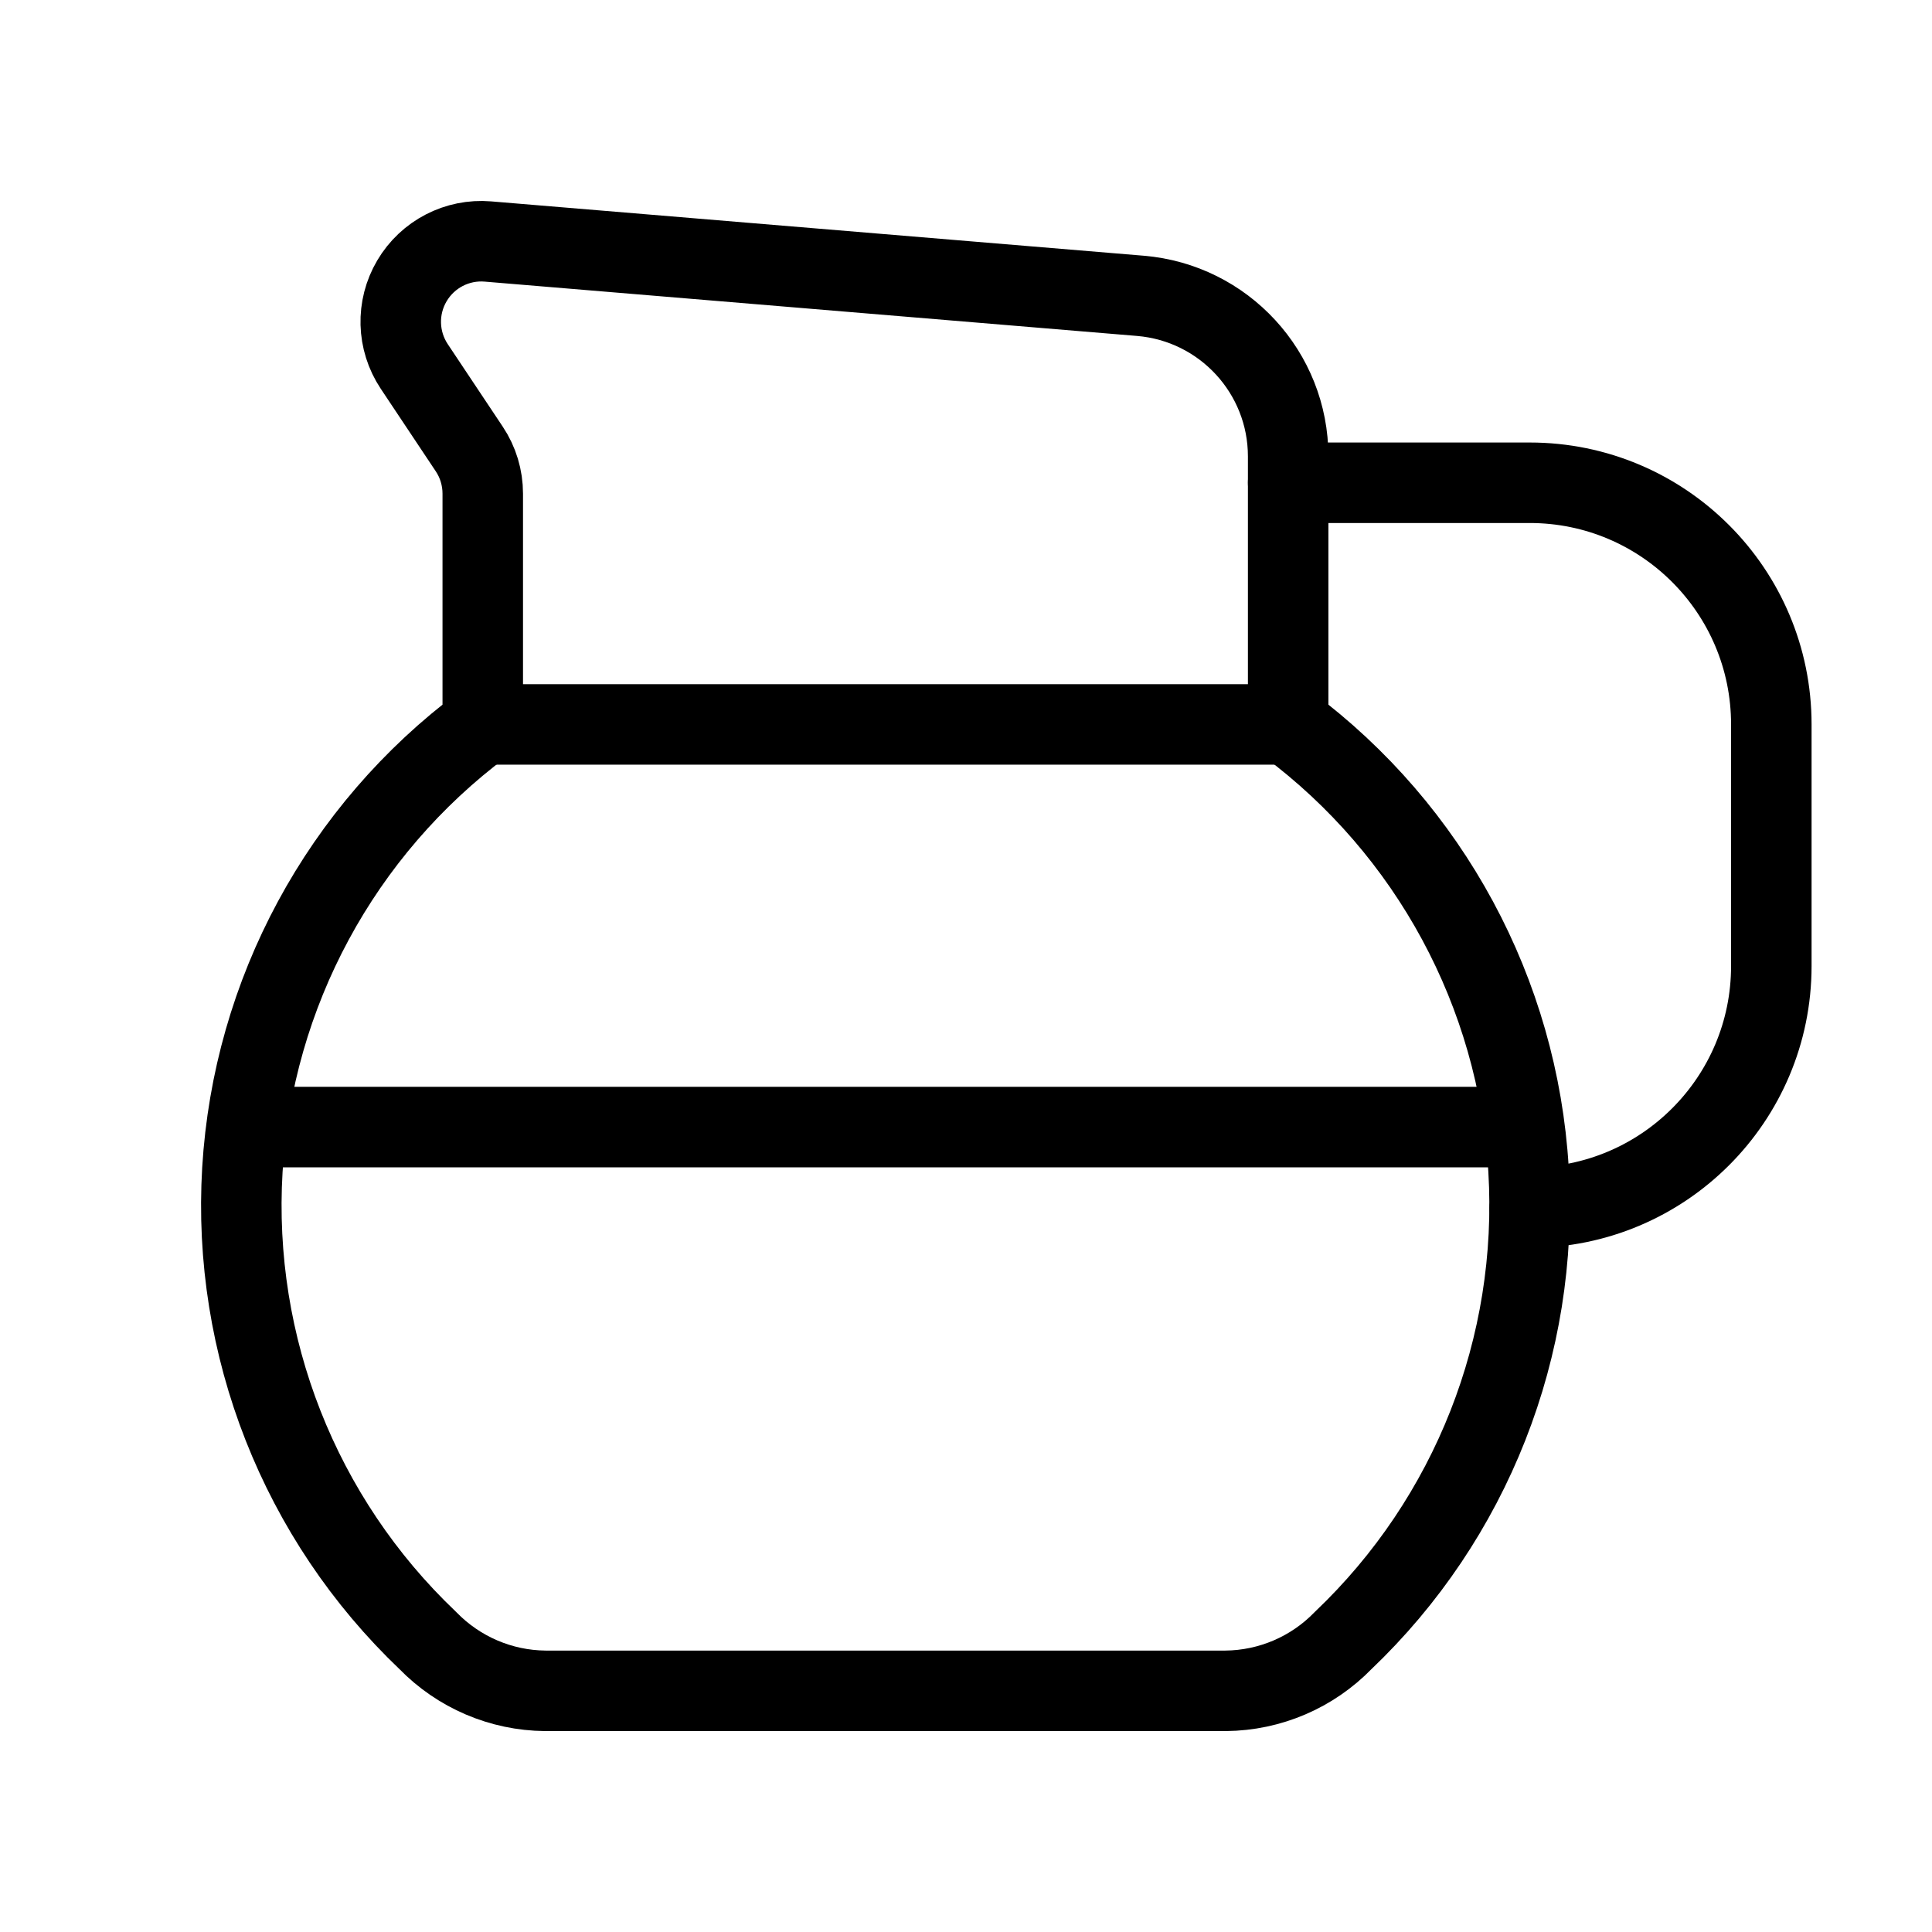 <svg width="24" height="24" viewBox="0 0 24 24" fill="none" xmlns="http://www.w3.org/2000/svg">
  <path d="M19.003 15.001V15.001C20.66 15.001 22.004 13.658 22.004 12V8.999C22.004 7.341 20.66 5.997 19.003 5.997H16.002" stroke="currentColor" stroke-width="1" stroke-linecap="round" stroke-linejoin="round"/>
  <path fill-rule="evenodd" clip-rule="evenodd" d="M16.002 8.999V5.669C16.002 4.629 15.204 3.762 14.167 3.675L6.061 3C5.679 2.968 5.312 3.158 5.117 3.489C4.922 3.819 4.933 4.232 5.146 4.552L5.829 5.577C5.939 5.741 5.997 5.935 5.997 6.132V8.999C4.236 10.313 3.143 12.336 3.011 14.53C2.88 16.724 3.722 18.864 5.314 20.379C5.698 20.774 6.223 20.999 6.773 21.004H15.226C15.776 20.999 16.302 20.774 16.685 20.379C18.277 18.864 19.119 16.724 18.988 14.53C18.856 12.336 17.763 10.313 16.002 8.999Z" stroke="currentColor" stroke-width="1" stroke-linecap="round" stroke-linejoin="round"/>
  <path d="M18.93 14.001H3.069" stroke="currentColor" stroke-width="1" stroke-linecap="round" stroke-linejoin="round"/>
  <path d="M16.002 8.999H5.997" stroke="currentColor" stroke-width="1" stroke-linecap="round" stroke-linejoin="round"/>
</svg>